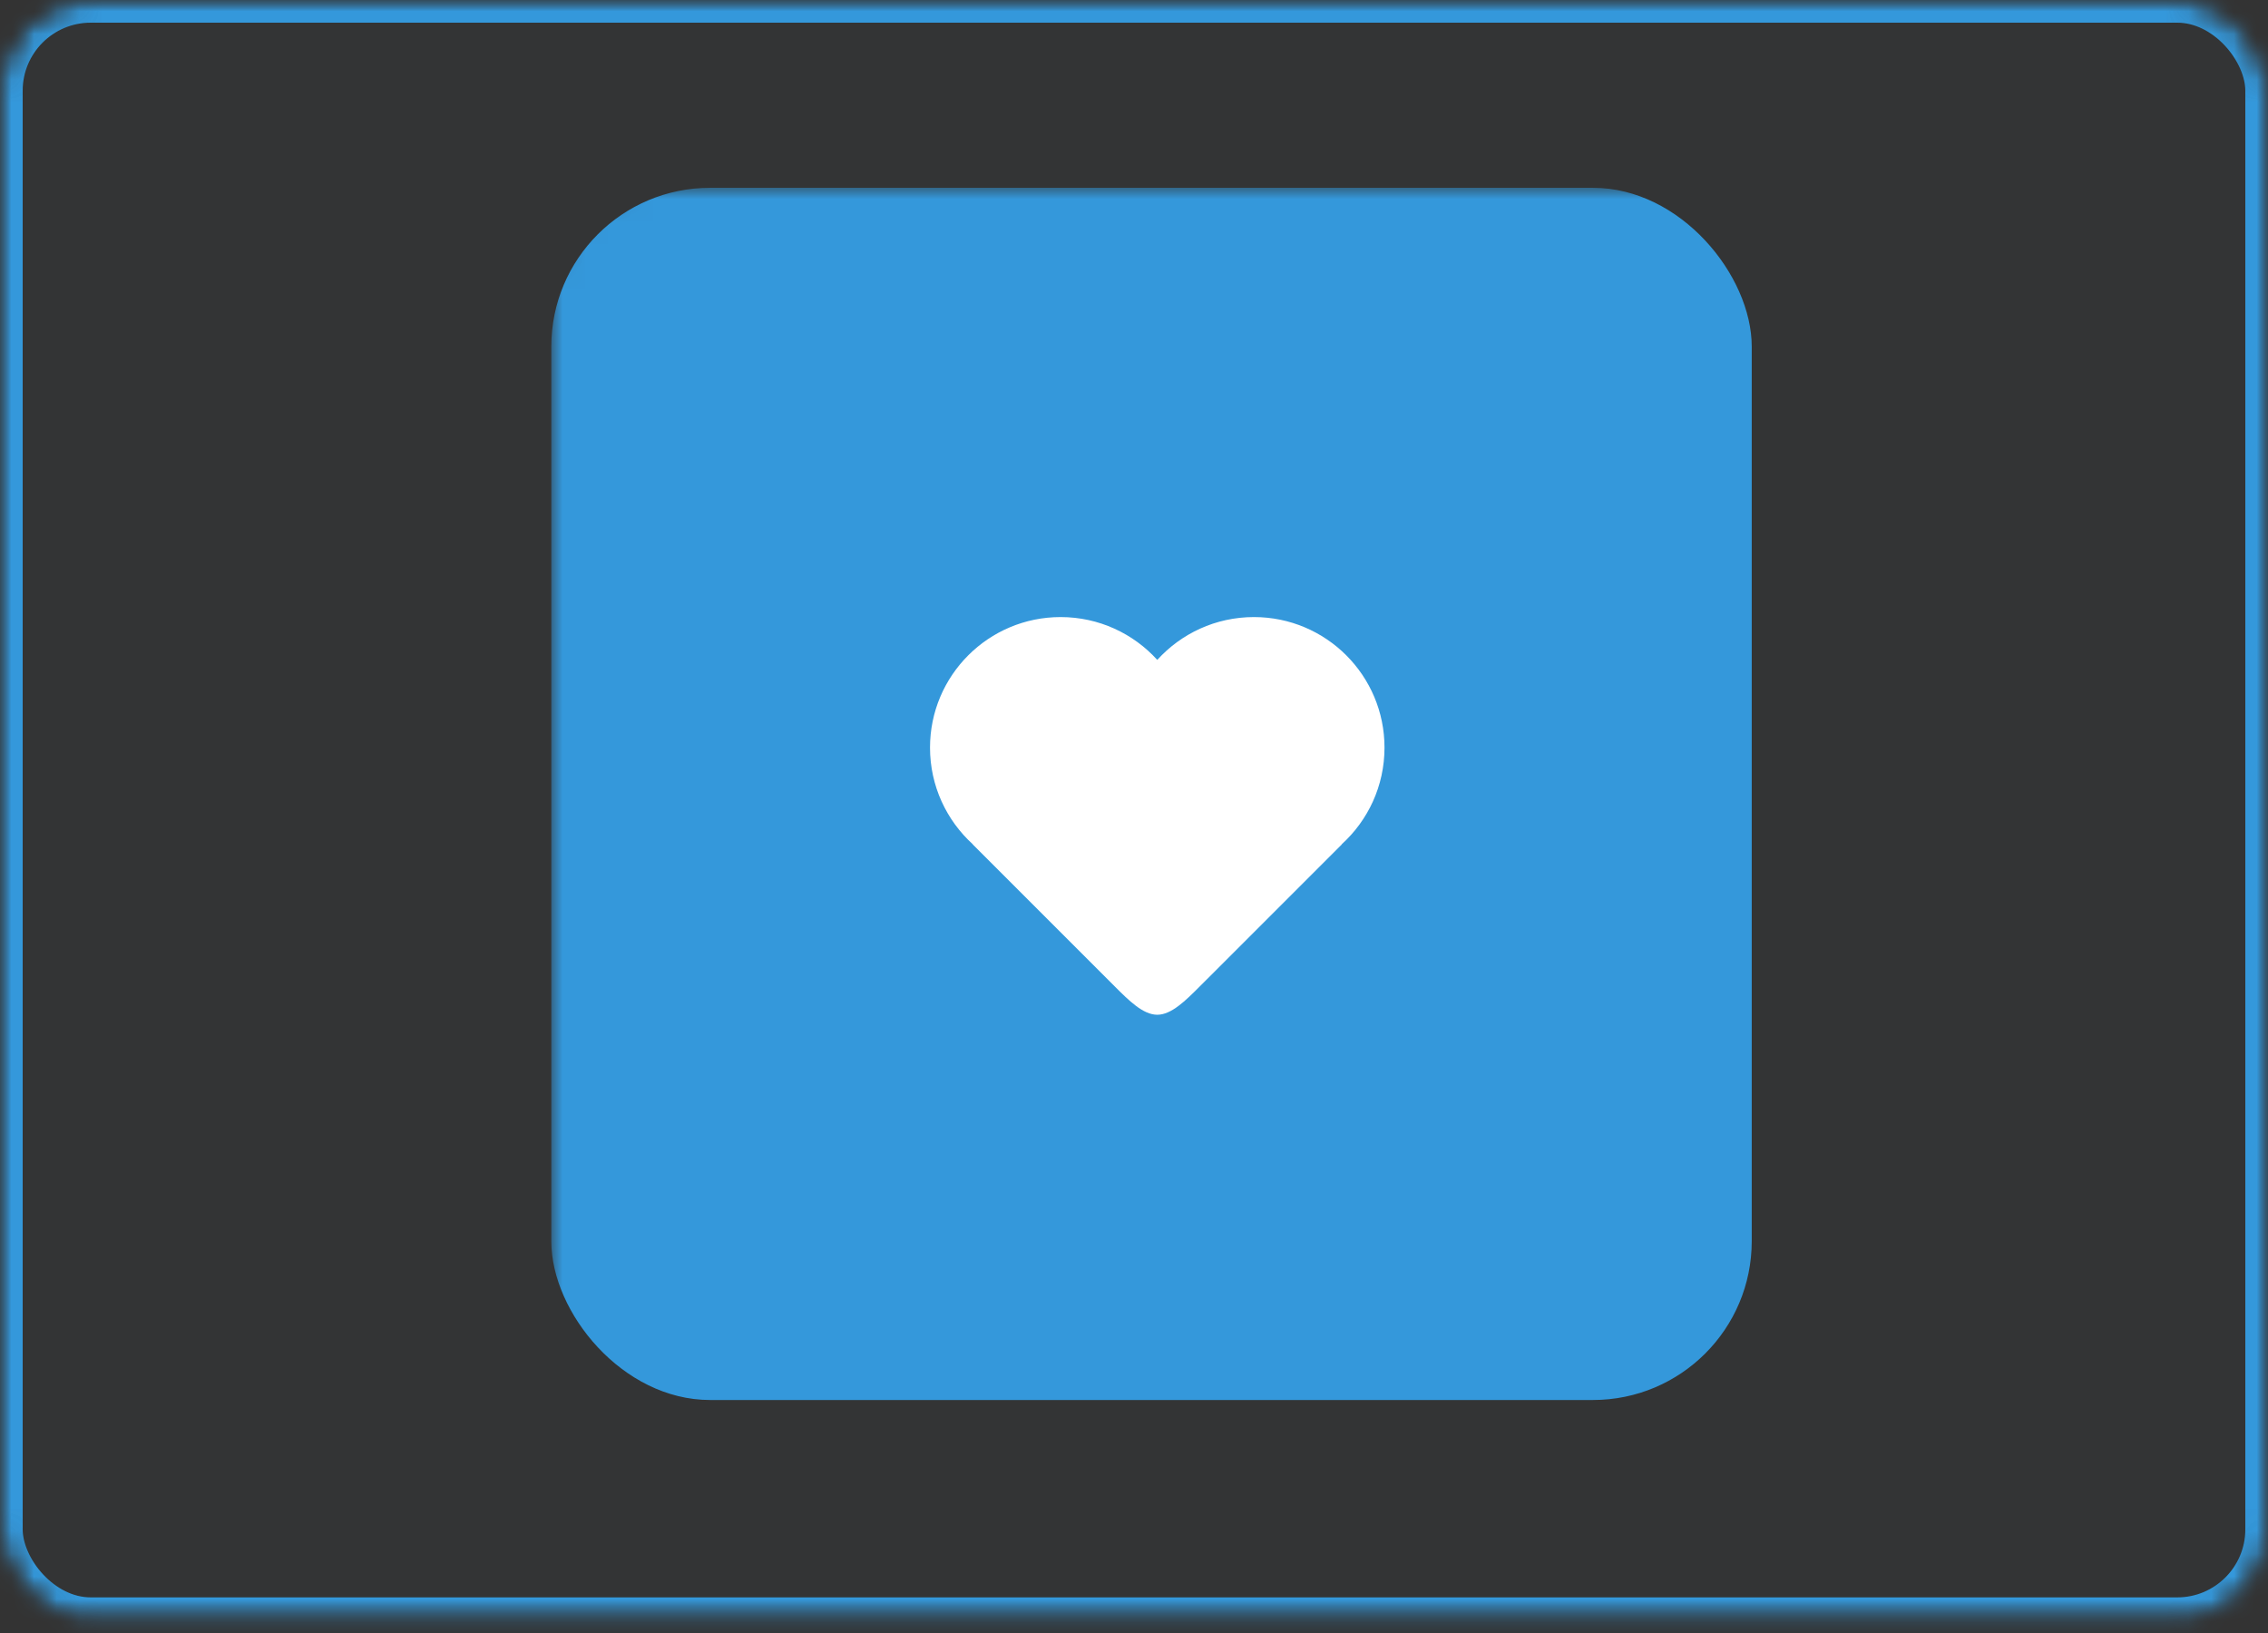 <?xml version="1.0" encoding="UTF-8" standalone="no"?>
<svg width="100px" height="72px" viewBox="0 0 100 72" version="1.1" xmlns="http://www.w3.org/2000/svg" xmlns:xlink="http://www.w3.org/1999/xlink">
    <rect x="0" y="0" width="100" height="72" fill="#333333" stroke="none"/>
    <!-- Generator: Sketch 3.8.1 (29687) - http://www.bohemiancoding.com/sketch -->
    <title>icon-fill-round</title>
    <desc>Created with Sketch.</desc>
    <defs>
        <rect id="path-1" x="0" y="0" width="100" height="71.429" rx="4"></rect>
        <mask id="mask-2" maskContentUnits="userSpaceOnUse" maskUnits="objectBoundingBox" x="0" y="0" width="100" height="71.429" fill="white">
            <use xlink:href="#path-1"></use>
        </mask>
        <mask id="mask-4" maskContentUnits="userSpaceOnUse" maskUnits="objectBoundingBox" x="0" y="0" width="100" height="71.429" fill="white">
            <use xlink:href="#path-1"></use>
        </mask>
    </defs>
    <g id="Page-1" stroke="none" stroke-width="1" fill="none" fill-rule="evenodd">
        <g id="icon-fill-round">
            <mask id="mask-3" fill="white">
                <use xlink:href="#path-1"></use>
            </mask>
            <g id="Mask" stroke="#3498DB" mask="url(#mask-2)" stroke-width="2" fill-opacity="0.01" fill="#00A0D2">
                <use mask="url(#mask-4)" xlink:href="#path-1"></use>
            </g>
            <rect id="Rectangle-166-Copy-4" fill="#3498DB" mask="url(#mask-3)" x="24.308" y="8.281" width="52.929" height="53.446" rx="7"></rect>
            <path d="M61.045,32.963 C61.045,34.653 60.317,36.173 59.157,37.226 L59.167,37.226 L52.904,43.488 C52.278,44.114 51.652,44.741 51.026,44.741 C50.4,44.741 49.773,44.114 49.147,43.488 L42.885,37.226 L42.894,37.226 C41.735,36.173 41.006,34.653 41.006,32.963 C41.006,29.784 43.584,27.207 46.763,27.207 C48.453,27.207 49.973,27.935 51.026,29.095 C52.079,27.935 53.599,27.207 55.289,27.207 C58.468,27.207 61.045,29.784 61.045,32.963 L61.045,32.963 Z" id="Shape-Copy-14" fill="#FFFFFF" mask="url(#mask-3)"></path>
        </g>
    </g>
</svg>